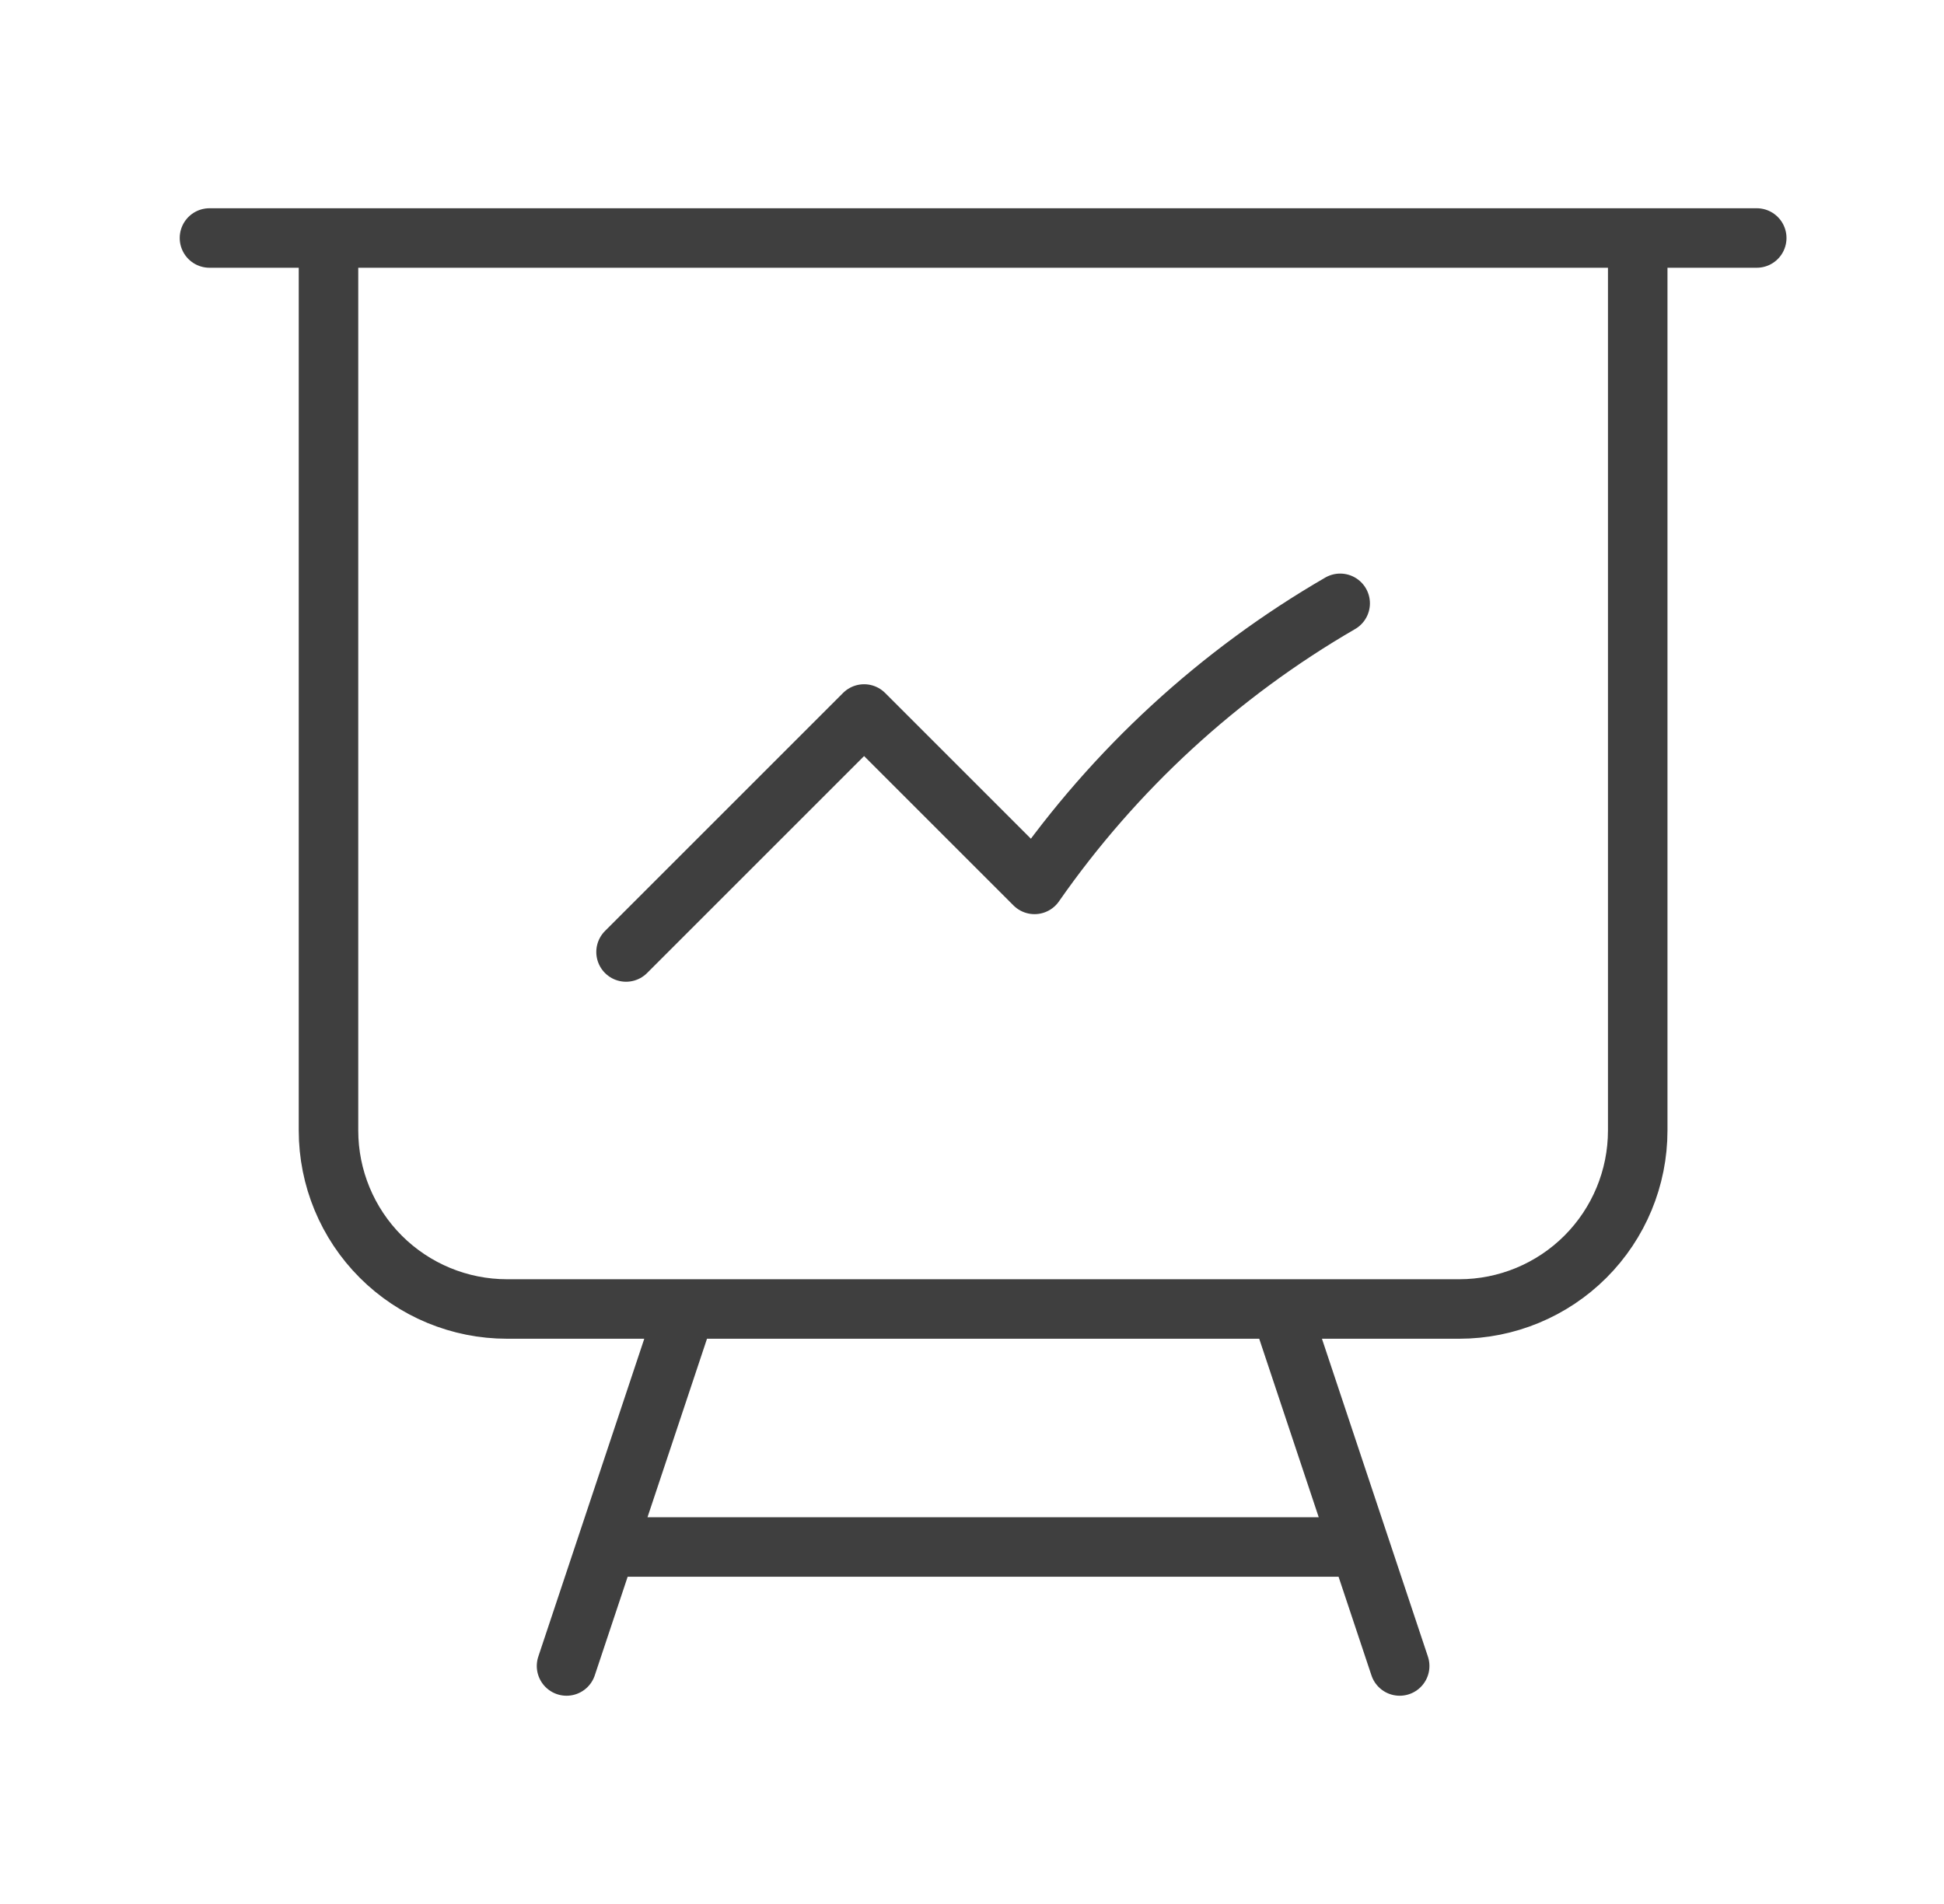 <svg width="49" height="48" viewBox="0 0 49 48" fill="none" xmlns="http://www.w3.org/2000/svg">
<path d="M8.28 6V28.5C8.28 29.694 8.754 30.838 9.598 31.682C10.442 32.526 11.587 33 12.78 33H17.28M8.28 6H5.28M8.28 6H41.28M17.28 33H32.28M17.28 33L15.28 39M41.28 6H44.28M41.28 6V28.5C41.28 29.694 40.806 30.838 39.962 31.682C39.118 32.526 37.974 33 36.78 33H32.28M32.28 33L34.28 39M15.28 39H34.28M15.28 39L14.28 42M34.28 39L35.28 42M15.78 24L21.78 18L26.076 22.296C28.095 19.399 30.725 16.98 33.78 15.21" stroke="#3F3F3F" stroke-width="1.5" stroke-linecap="round" stroke-linejoin="round"/>
</svg>
